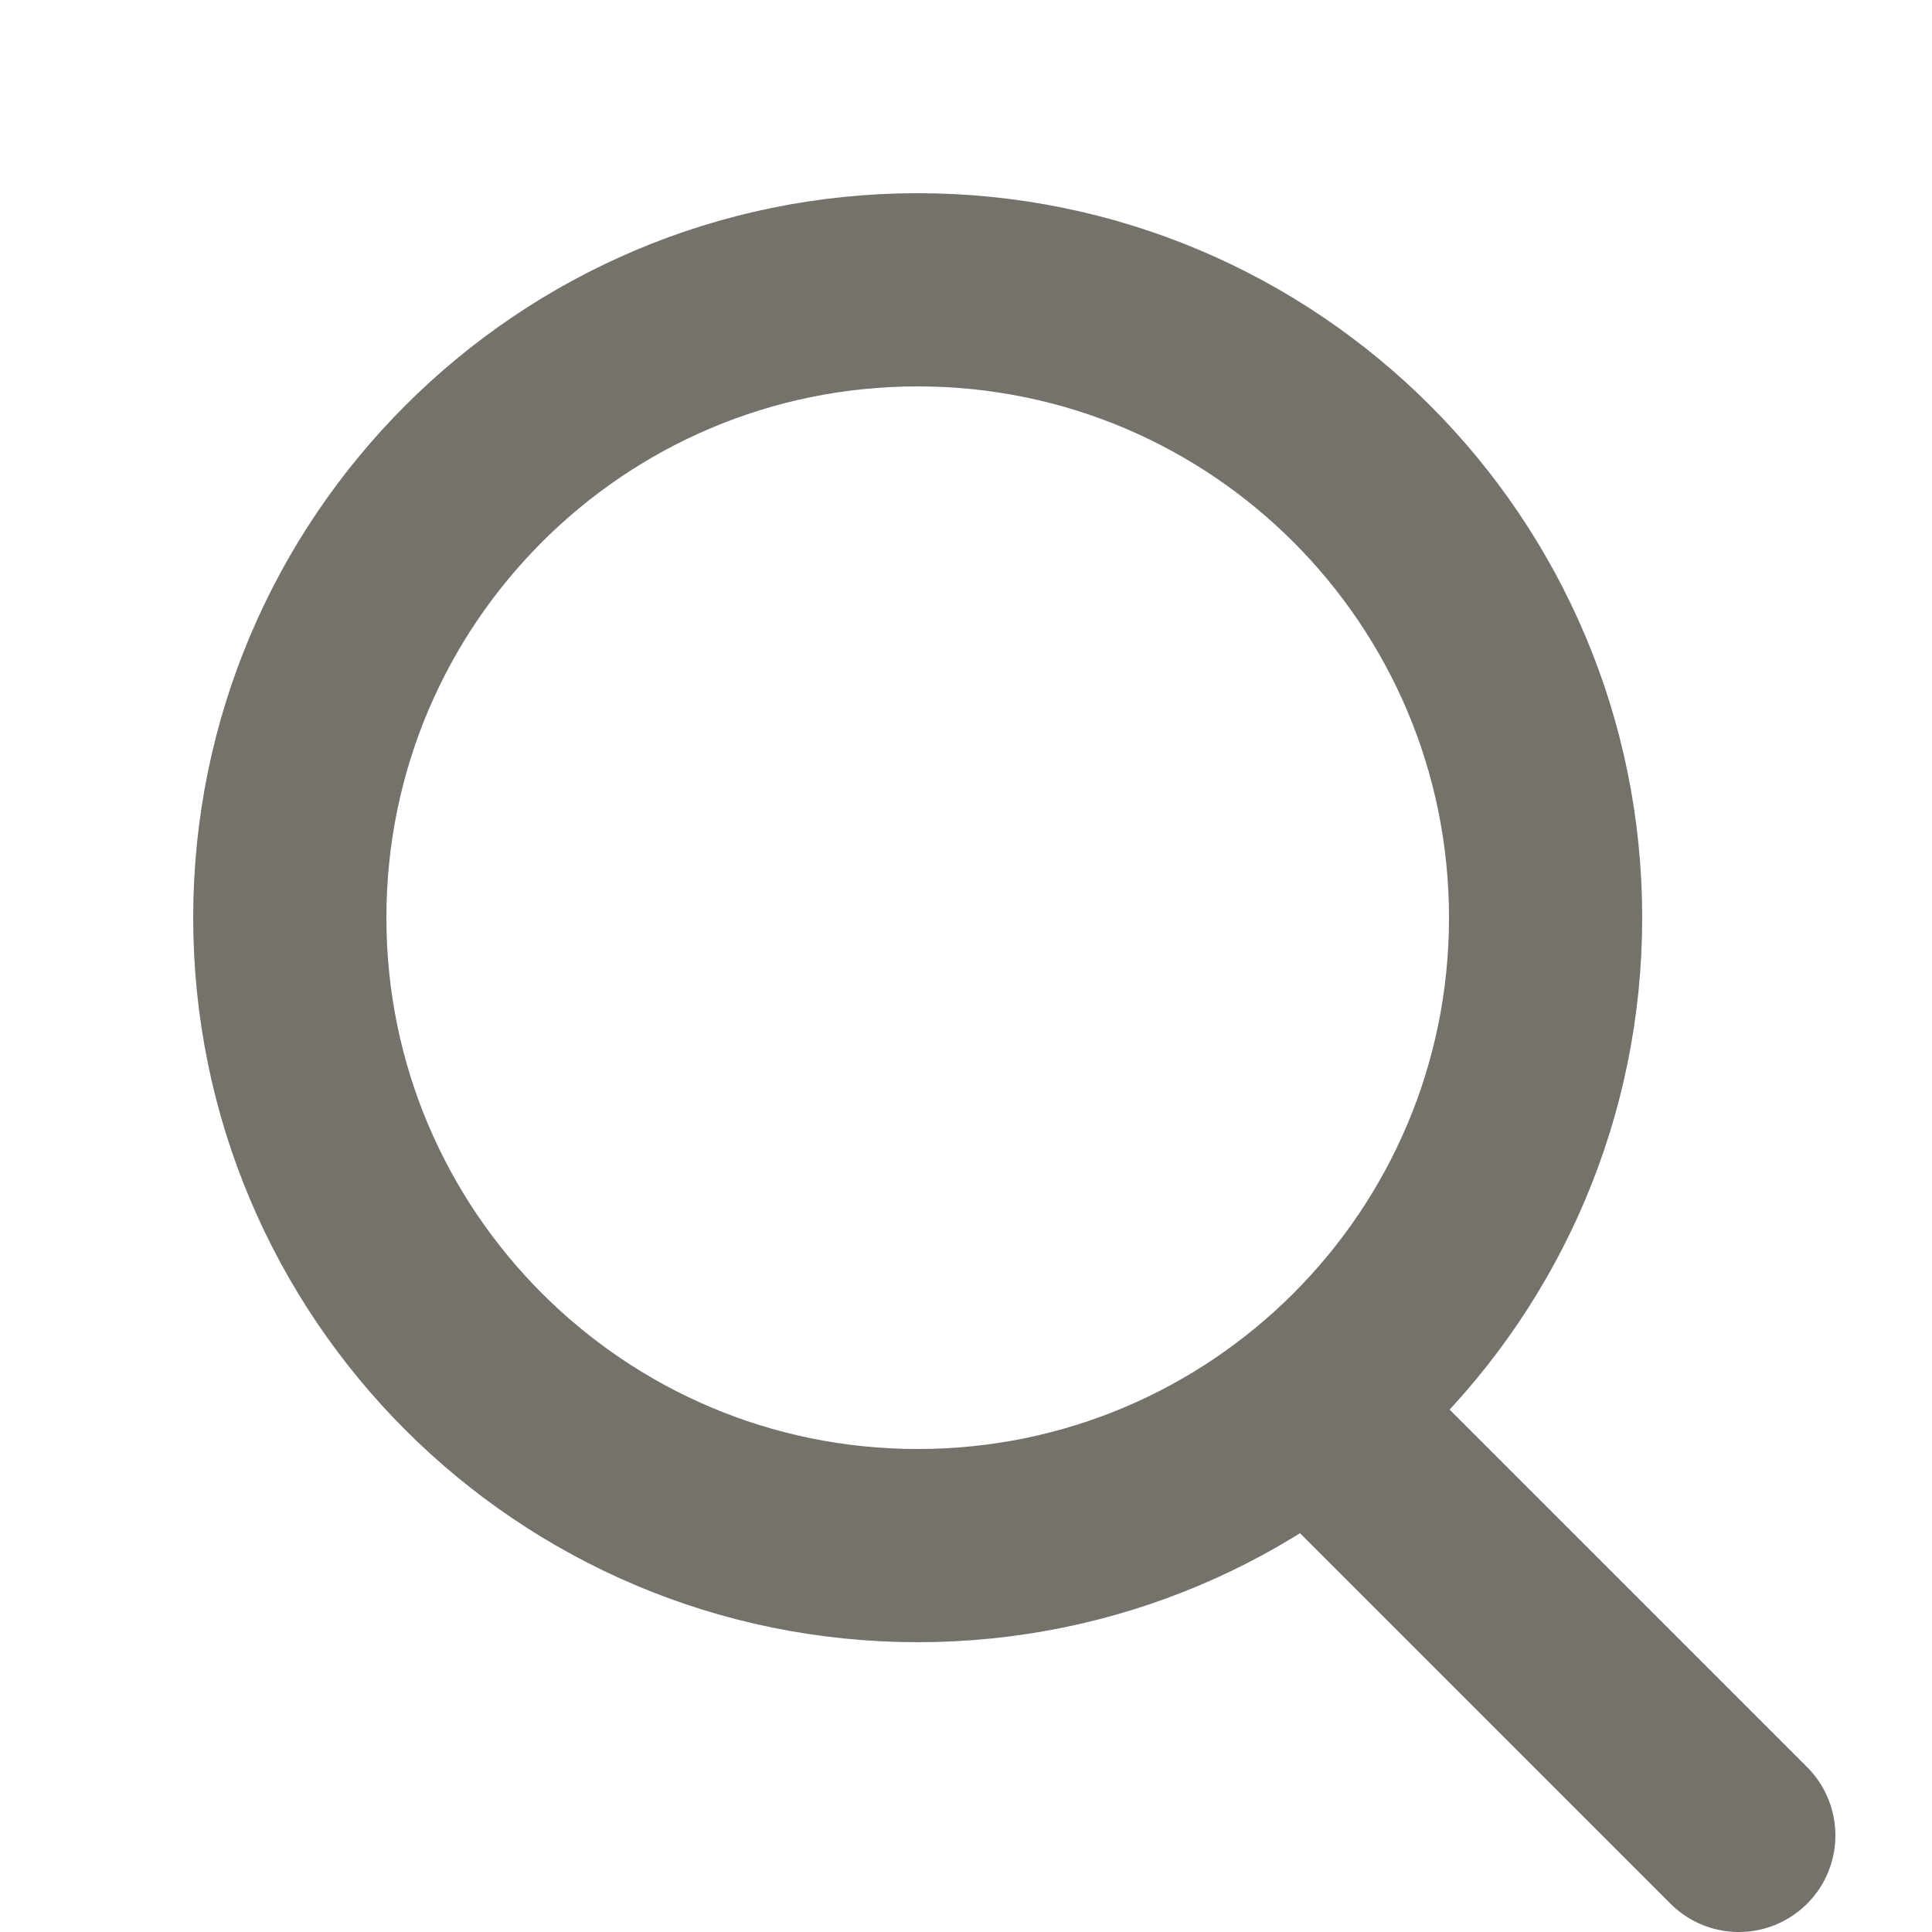 <svg width="20" height="20" viewBox="0 0 20 20" fill="none" xmlns="http://www.w3.org/2000/svg">
<g id="search">
<path id="Vector" d="M9.5 16C13.09 16 16 13.09 16 9.5C16 5.91 13.09 3 9.5 3C5.91 3 3 5.91 3 9.5C3 13.09 5.91 16 9.5 16Z" stroke="#74726B" stroke-width="2" stroke-linecap="round" stroke-linejoin="round"/>
<path id="Vector_2" d="M18 19L14 15" stroke="#74726B" stroke-width="2" stroke-linecap="round" stroke-linejoin="round"/>
</g>
</svg>
